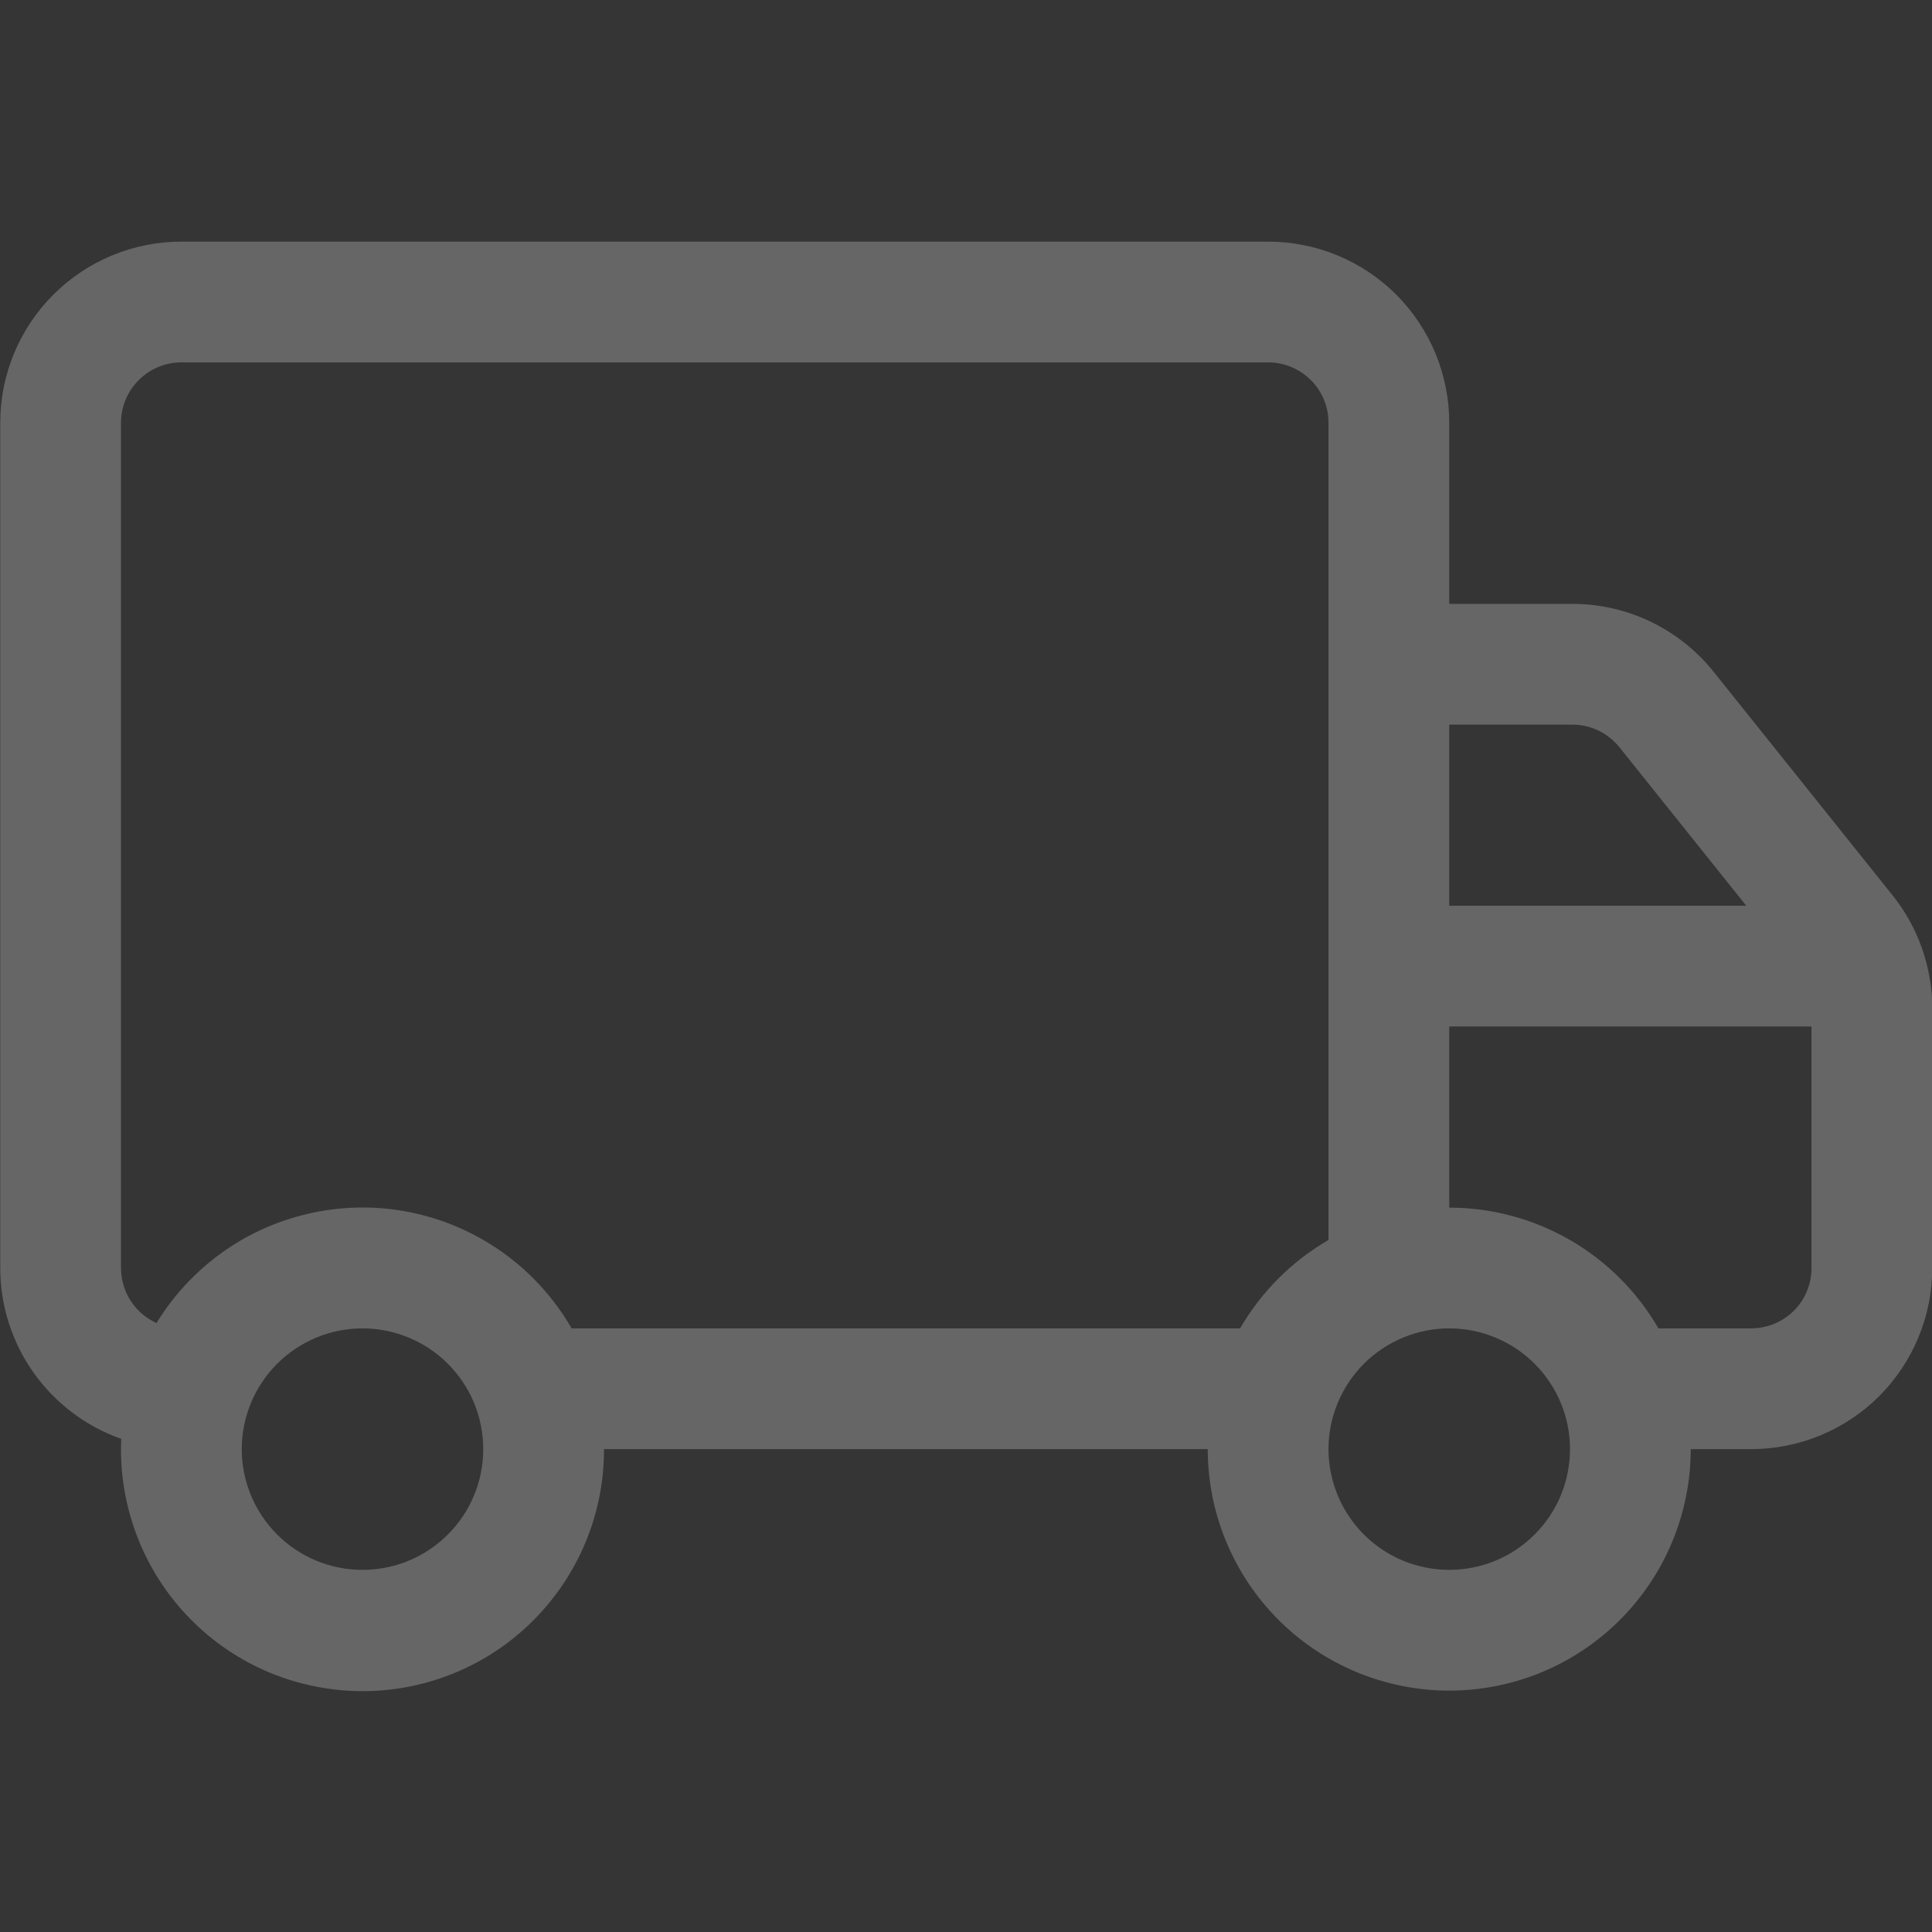 <svg width="16" height="16" viewBox="0 0 16 16" fill="none" xmlns="http://www.w3.org/2000/svg">
<rect x="0" y="0" width="16" height="16" fill="#333333" stroke="none"/>
<g clip-path="url(#clip0_1579_173)">
<rect width="16" height="16" fill="white" fill-opacity="0.01"/>
<path fill-rule="evenodd" clip-rule="evenodd" d="M0.442 2.44C0.16 2.722 0.002 3.103 0.002 3.501V10.501C0.002 10.812 0.099 11.115 0.278 11.368C0.458 11.621 0.711 11.813 1.004 11.916C0.992 12.182 1.034 12.448 1.126 12.698C1.219 12.949 1.36 13.178 1.542 13.372C1.724 13.567 1.944 13.723 2.187 13.832C2.43 13.94 2.693 13.999 2.96 14.005C3.226 14.011 3.491 13.963 3.739 13.865C3.987 13.767 4.213 13.62 4.403 13.433C4.593 13.246 4.744 13.024 4.847 12.778C4.95 12.532 5.003 12.268 5.002 12.001H10.002C10.002 12.531 10.213 13.04 10.588 13.415C10.963 13.79 11.472 14.001 12.002 14.001C12.533 14.001 13.041 13.79 13.416 13.415C13.791 13.04 14.002 12.531 14.002 12.001H14.502C14.9 12.001 15.282 11.843 15.563 11.562C15.844 11.28 16.002 10.899 16.002 10.501V8.352C16.002 8.011 15.886 7.68 15.673 7.414L14.192 5.564C14.052 5.389 13.874 5.247 13.671 5.149C13.469 5.052 13.247 5.001 13.022 5.001H12.002V3.501C12.002 3.103 11.844 2.722 11.563 2.44C11.282 2.159 10.9 2.001 10.502 2.001H1.502C1.104 2.001 0.723 2.159 0.442 2.44ZM2.035 10.249C1.732 10.417 1.477 10.661 1.296 10.957C1.208 10.917 1.134 10.853 1.082 10.772C1.03 10.692 1.002 10.597 1.002 10.501V3.501C1.002 3.368 1.055 3.241 1.149 3.148C1.242 3.054 1.37 3.001 1.502 3.001H10.502C10.635 3.001 10.762 3.054 10.856 3.148C10.95 3.241 11.002 3.368 11.002 3.501V10.269C10.698 10.445 10.446 10.697 10.27 11.001H4.734C4.561 10.701 4.313 10.45 4.013 10.275C3.714 10.099 3.375 10.005 3.028 10C2.681 9.996 2.339 10.082 2.035 10.249ZM12.002 8.501V10.001C12.353 10.001 12.698 10.094 13.002 10.269C13.306 10.445 13.559 10.697 13.734 11.001H14.502C14.635 11.001 14.762 10.948 14.856 10.855C14.95 10.761 15.002 10.634 15.002 10.501V8.501H12.002ZM14.462 7.501H12.002V6.001H13.022C13.097 6.001 13.171 6.018 13.239 6.051C13.306 6.083 13.365 6.131 13.412 6.189L14.462 7.501ZM2.295 11.294C2.483 11.107 2.737 11.001 3.002 11.001C3.267 11.001 3.522 11.107 3.709 11.294C3.897 11.482 4.002 11.736 4.002 12.001C4.002 12.266 3.897 12.521 3.709 12.708C3.522 12.896 3.267 13.001 3.002 13.001C2.737 13.001 2.483 12.896 2.295 12.708C2.108 12.521 2.002 12.266 2.002 12.001C2.002 11.736 2.108 11.482 2.295 11.294ZM11.295 11.294C11.483 11.107 11.737 11.001 12.002 11.001C12.267 11.001 12.522 11.107 12.709 11.294C12.897 11.482 13.002 11.736 13.002 12.001C13.002 12.266 12.897 12.521 12.709 12.708C12.522 12.896 12.267 13.001 12.002 13.001C11.737 13.001 11.483 12.896 11.295 12.708C11.108 12.521 11.002 12.266 11.002 12.001C11.002 11.736 11.108 11.482 11.295 11.294Z" fill="#666666"/>
</g>
<defs>
<clipPath id="clip0_1579_173">
<rect width="16" height="16" fill="white"/>
</clipPath>
</defs>
</svg>
